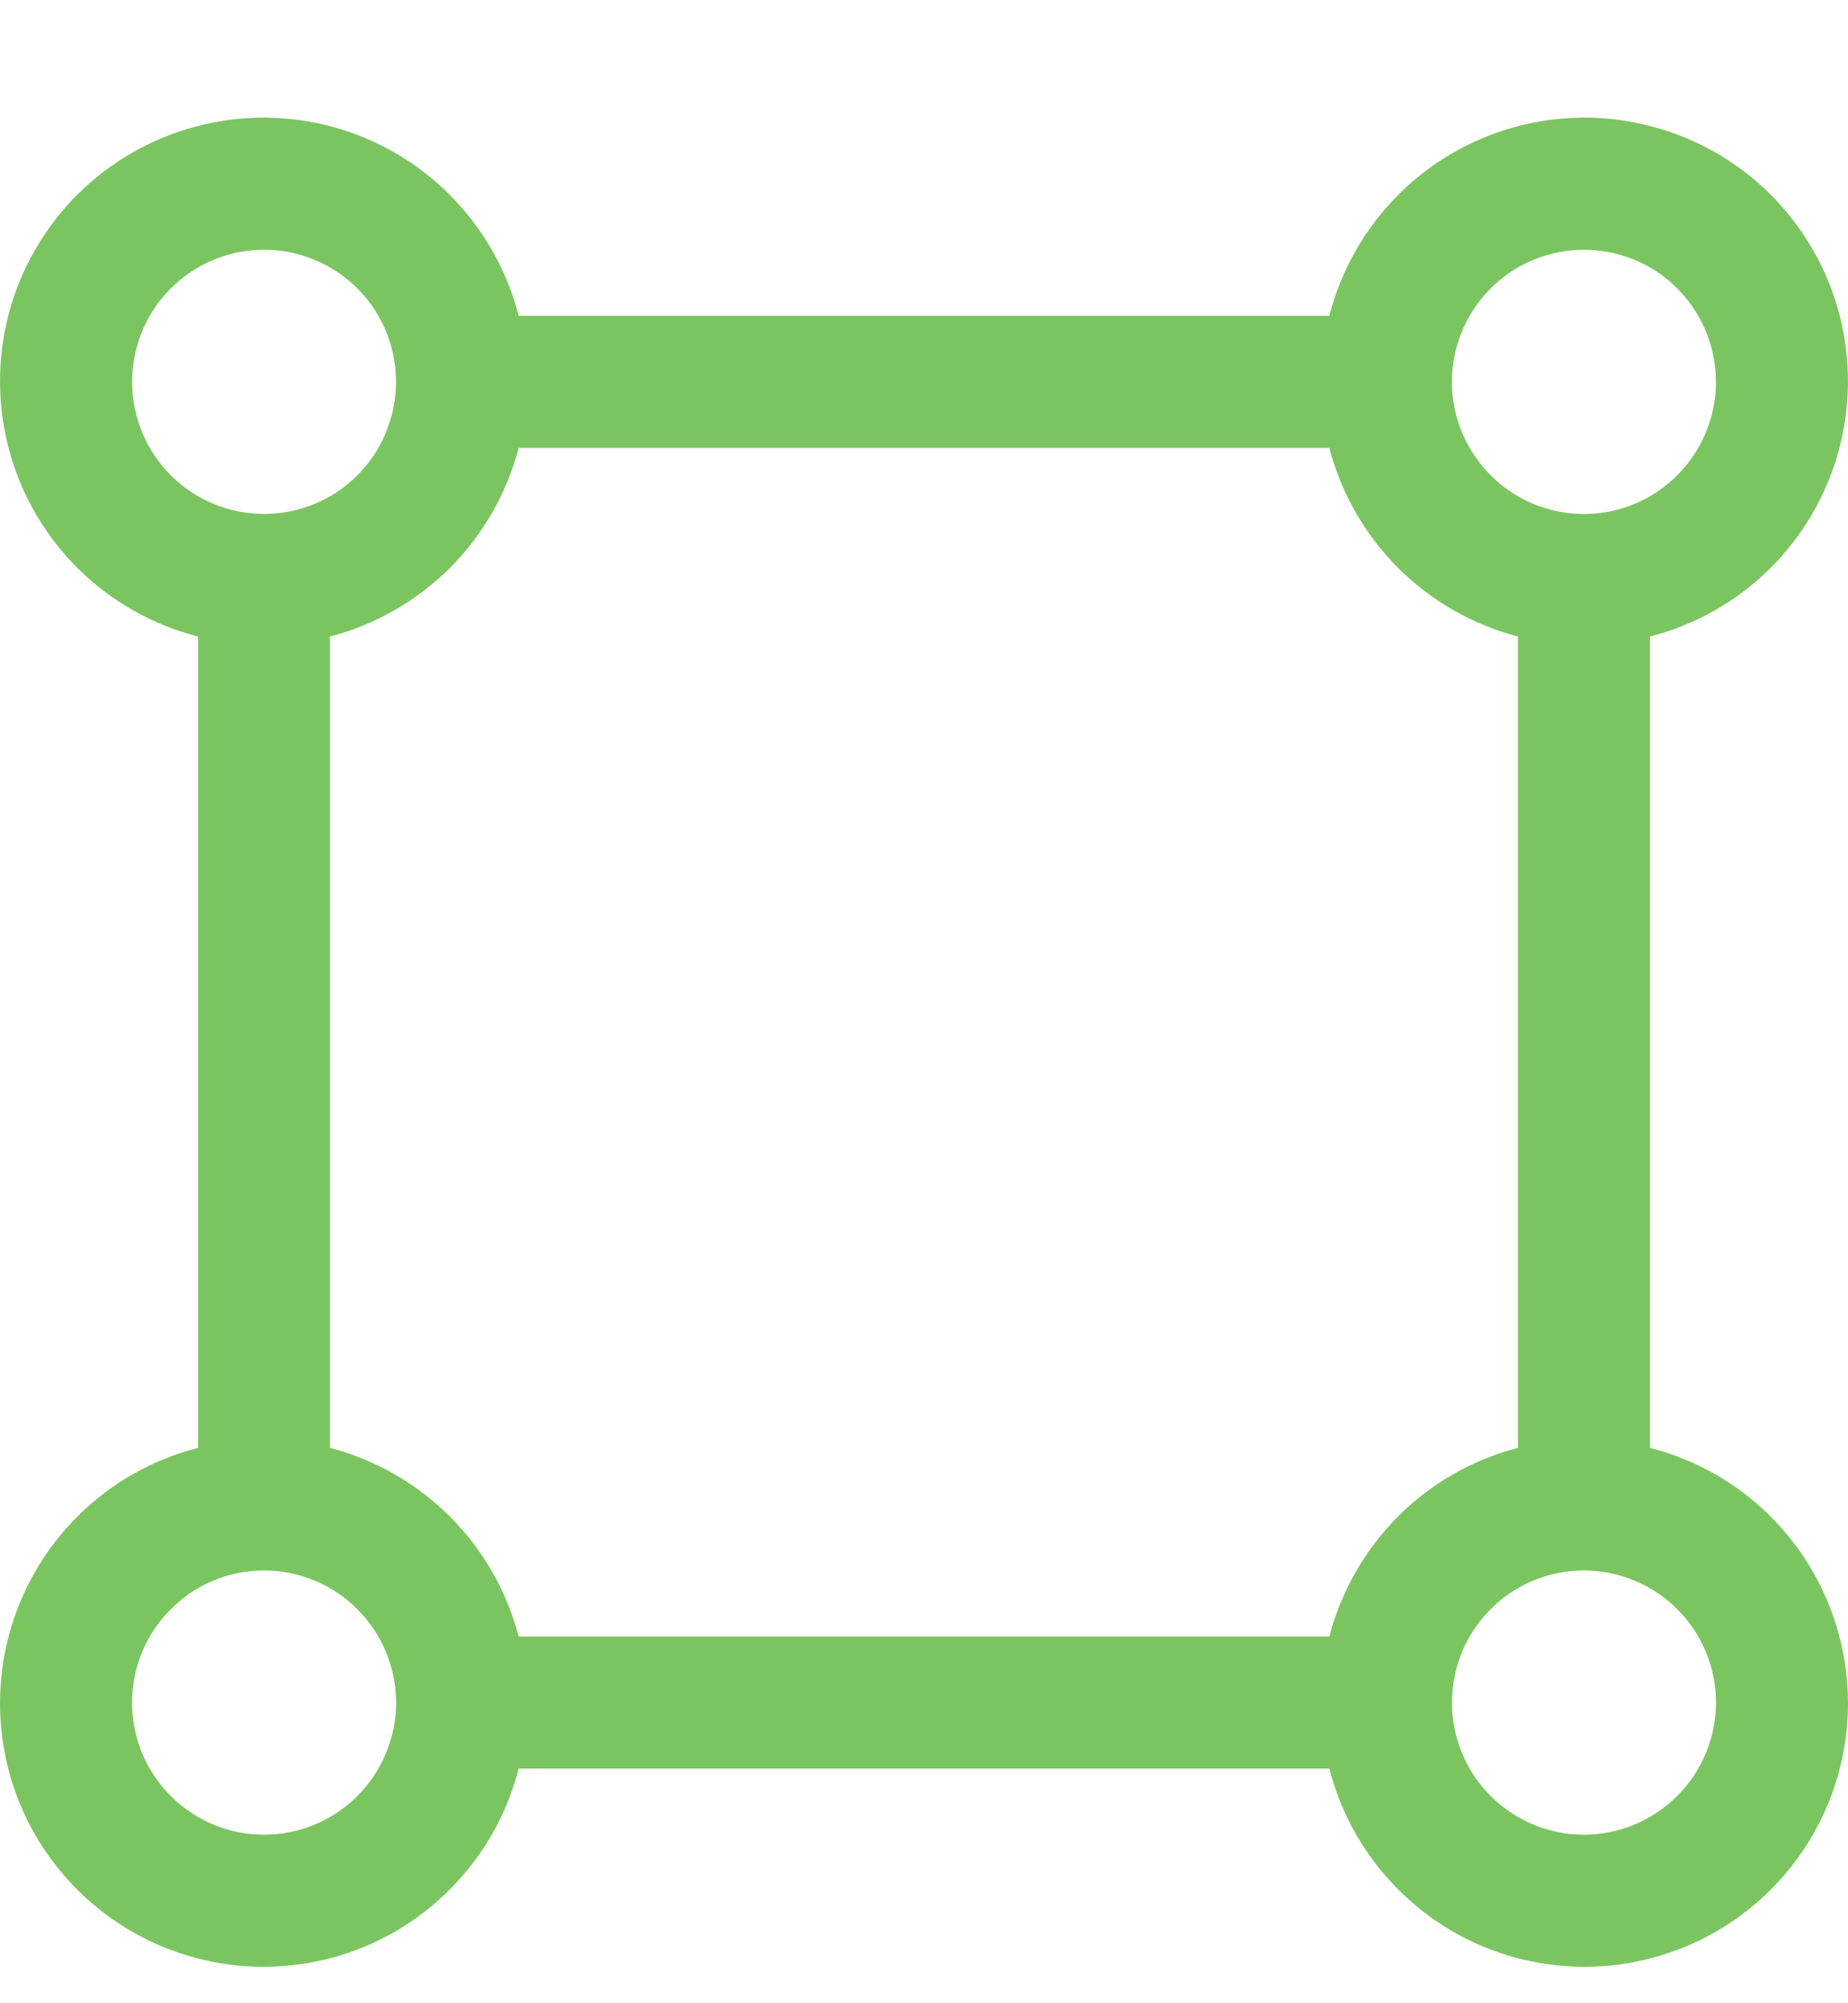 <?xml version="1.0" encoding="UTF-8"?> <svg xmlns="http://www.w3.org/2000/svg" width="12" height="13" viewBox="0 0 12 13" fill="none"><path d="M10.714 9.396V4.131C11.006 4.056 11.274 3.905 11.489 3.694C11.704 3.482 11.86 3.217 11.939 2.926C12.019 2.635 12.02 2.328 11.943 2.036C11.866 1.744 11.712 1.478 11.499 1.264C11.286 1.051 11.019 0.898 10.727 0.821C10.436 0.743 10.129 0.744 9.837 0.824C9.546 0.904 9.281 1.059 9.07 1.274C8.858 1.49 8.707 1.757 8.632 2.05H3.368C3.293 1.757 3.142 1.49 2.93 1.274C2.719 1.059 2.454 0.904 2.163 0.824C1.871 0.744 1.564 0.743 1.272 0.821C0.981 0.898 0.715 1.051 0.501 1.264C0.288 1.478 0.134 1.744 0.057 2.036C-0.02 2.328 -0.019 2.635 0.061 2.926C0.14 3.217 0.296 3.482 0.511 3.694C0.726 3.905 0.994 4.056 1.286 4.131V9.396C0.994 9.47 0.726 9.621 0.511 9.833C0.296 10.045 0.14 10.31 0.061 10.601C-0.019 10.892 -0.02 11.199 0.057 11.491C0.134 11.783 0.288 12.049 0.501 12.262C0.715 12.476 0.981 12.629 1.272 12.706C1.564 12.784 1.871 12.782 2.163 12.703C2.454 12.623 2.719 12.468 2.93 12.252C3.142 12.037 3.293 11.77 3.368 11.477H8.632C8.707 11.77 8.858 12.037 9.07 12.252C9.281 12.468 9.546 12.623 9.837 12.703C10.129 12.782 10.436 12.784 10.727 12.706C11.019 12.629 11.286 12.476 11.499 12.262C11.712 12.049 11.866 11.783 11.943 11.491C12.02 11.199 12.019 10.892 11.939 10.601C11.86 10.31 11.704 10.045 11.489 9.833C11.274 9.621 11.006 9.47 10.714 9.396ZM10.285 1.621C10.455 1.621 10.621 1.671 10.762 1.765C10.902 1.86 11.012 1.993 11.077 2.15C11.142 2.307 11.159 2.479 11.126 2.645C11.093 2.812 11.011 2.964 10.891 3.084C10.772 3.204 10.619 3.286 10.453 3.319C10.286 3.352 10.114 3.335 9.957 3.27C9.801 3.205 9.667 3.095 9.573 2.954C9.479 2.813 9.428 2.648 9.428 2.478C9.428 2.251 9.519 2.033 9.679 1.872C9.84 1.711 10.058 1.621 10.285 1.621ZM0.858 2.478C0.858 2.309 0.908 2.143 1.002 2.002C1.096 1.861 1.23 1.751 1.387 1.686C1.543 1.621 1.716 1.604 1.882 1.637C2.048 1.671 2.201 1.752 2.321 1.872C2.441 1.992 2.522 2.145 2.555 2.311C2.588 2.477 2.571 2.649 2.506 2.806C2.442 2.963 2.332 3.096 2.191 3.191C2.05 3.285 1.884 3.335 1.715 3.335C1.487 3.335 1.269 3.245 1.109 3.084C0.948 2.923 0.858 2.705 0.858 2.478ZM1.715 11.906C1.545 11.906 1.379 11.856 1.238 11.761C1.097 11.667 0.988 11.533 0.923 11.377C0.858 11.22 0.841 11.048 0.874 10.882C0.907 10.715 0.989 10.563 1.109 10.443C1.228 10.323 1.381 10.241 1.547 10.208C1.714 10.175 1.886 10.192 2.043 10.257C2.199 10.322 2.333 10.432 2.427 10.573C2.521 10.714 2.572 10.879 2.572 11.049C2.572 11.276 2.481 11.494 2.321 11.655C2.16 11.816 1.942 11.906 1.715 11.906ZM8.632 10.62H3.368C3.291 10.326 3.137 10.057 2.922 9.842C2.706 9.627 2.438 9.473 2.143 9.396V4.131C2.438 4.054 2.706 3.9 2.922 3.685C3.137 3.47 3.291 3.201 3.368 2.907H8.632C8.709 3.201 8.863 3.47 9.078 3.685C9.294 3.9 9.562 4.054 9.857 4.131V9.396C9.562 9.472 9.293 9.626 9.078 9.841C8.863 10.057 8.709 10.326 8.632 10.62ZM10.285 11.906C10.116 11.906 9.95 11.856 9.809 11.761C9.668 11.667 9.558 11.533 9.494 11.377C9.429 11.22 9.412 11.048 9.445 10.882C9.478 10.715 9.559 10.563 9.679 10.443C9.799 10.323 9.952 10.241 10.118 10.208C10.284 10.175 10.457 10.192 10.613 10.257C10.77 10.322 10.904 10.432 10.998 10.573C11.092 10.714 11.143 10.879 11.143 11.049C11.142 11.276 11.052 11.494 10.891 11.655C10.73 11.815 10.513 11.906 10.285 11.906Z" fill="#7BC561"></path></svg> 